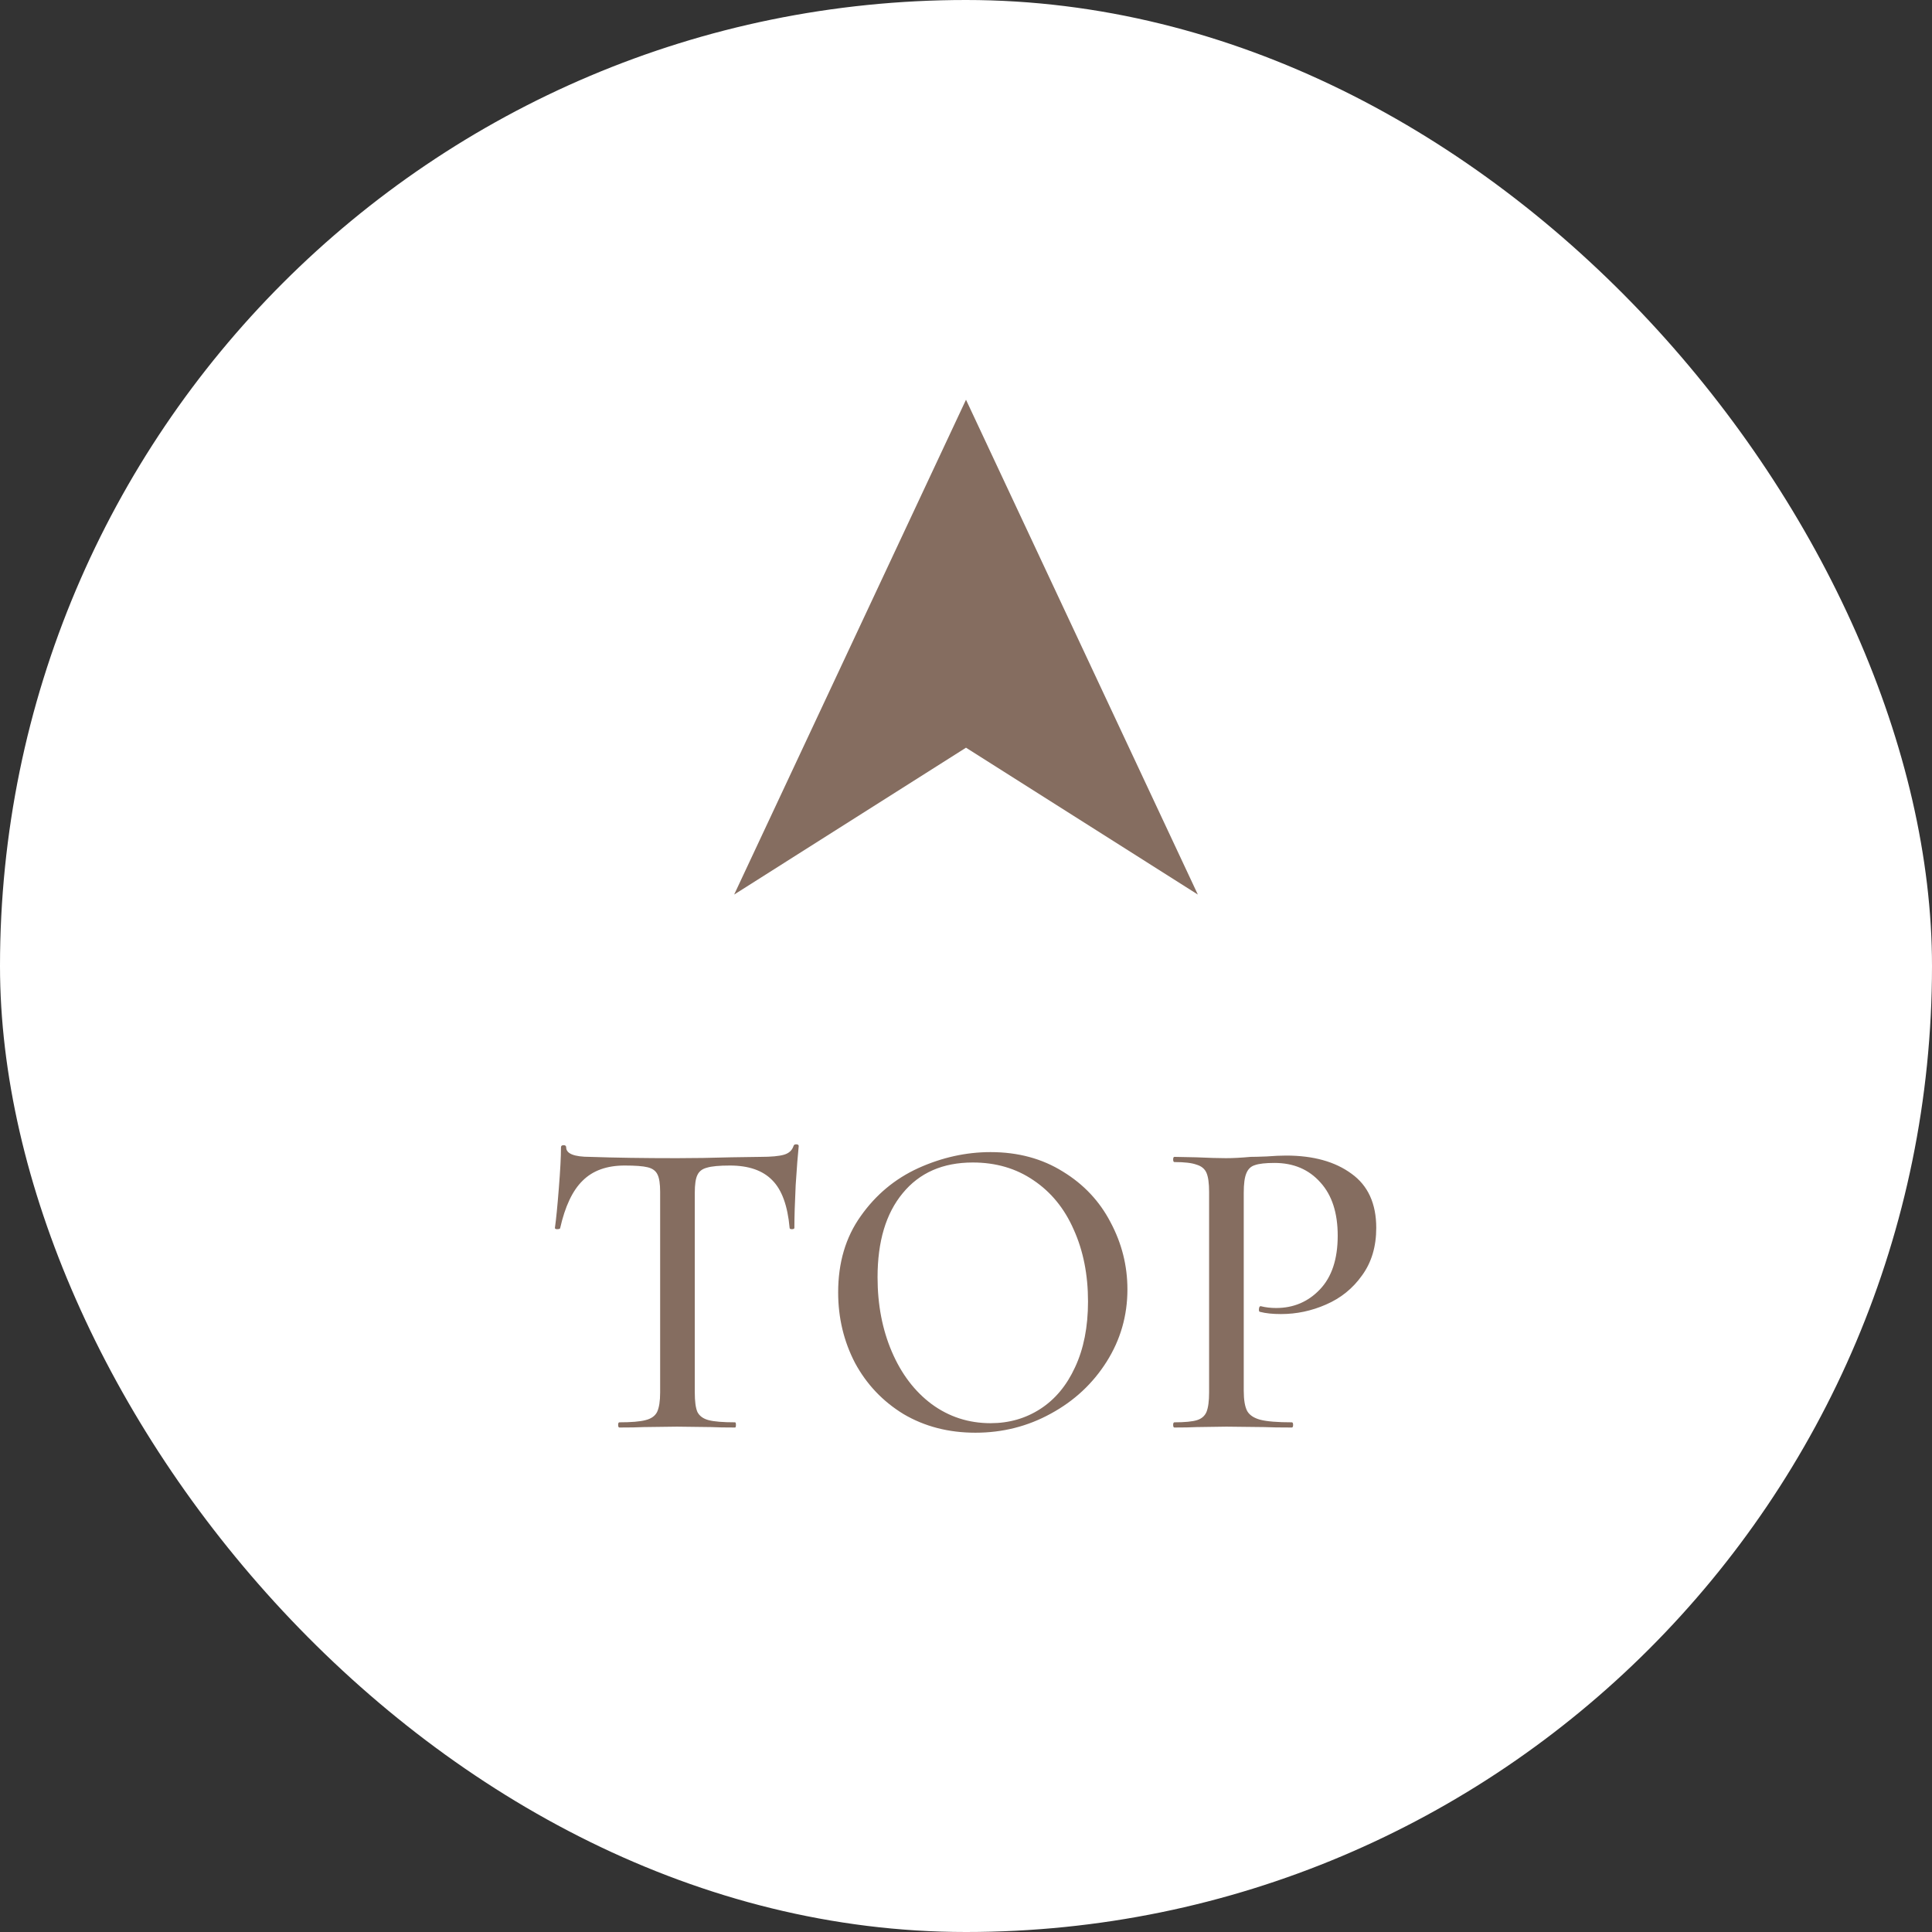 <svg width="58" height="58" viewBox="0 0 58 58" fill="none" xmlns="http://www.w3.org/2000/svg">
<rect x="0" y="0" width="58" height="58" fill="#333333" stroke="none"/>
<rect y="0" width="58" height="58" rx="29" fill="white"/>
<path d="M29 12L22.04 26.855L29 22.446L35.96 26.855L29 12Z" fill="#856D60"/>
<path d="M18.752 34.99C18.215 34.99 17.795 35.142 17.491 35.445C17.188 35.74 16.963 36.216 16.815 36.875C16.807 36.892 16.776 36.901 16.724 36.901C16.681 36.901 16.659 36.888 16.659 36.862C16.694 36.619 16.733 36.225 16.776 35.679C16.82 35.133 16.841 34.721 16.841 34.444C16.841 34.401 16.867 34.379 16.919 34.379C16.971 34.379 16.997 34.401 16.997 34.444C16.997 34.635 17.236 34.73 17.712 34.73C18.458 34.756 19.329 34.769 20.325 34.769C20.837 34.769 21.378 34.76 21.95 34.743L22.834 34.73C23.155 34.73 23.389 34.708 23.536 34.665C23.684 34.622 23.779 34.535 23.822 34.405C23.831 34.37 23.857 34.353 23.9 34.353C23.952 34.353 23.978 34.37 23.978 34.405C23.952 34.648 23.922 35.038 23.887 35.575C23.861 36.112 23.848 36.541 23.848 36.862C23.848 36.888 23.822 36.901 23.77 36.901C23.727 36.901 23.705 36.888 23.705 36.862C23.645 36.195 23.471 35.718 23.185 35.432C22.899 35.137 22.475 34.99 21.911 34.99C21.591 34.99 21.361 35.012 21.222 35.055C21.084 35.09 20.988 35.163 20.936 35.276C20.884 35.38 20.858 35.558 20.858 35.809V41.802C20.858 42.071 20.884 42.266 20.936 42.387C20.997 42.508 21.11 42.591 21.274 42.634C21.439 42.677 21.703 42.699 22.067 42.699C22.085 42.699 22.093 42.725 22.093 42.777C22.093 42.829 22.085 42.855 22.067 42.855C21.764 42.855 21.526 42.851 21.352 42.842L20.325 42.829L19.324 42.842C19.151 42.851 18.908 42.855 18.596 42.855C18.57 42.855 18.557 42.829 18.557 42.777C18.557 42.725 18.57 42.699 18.596 42.699C18.952 42.699 19.212 42.677 19.376 42.634C19.55 42.591 19.667 42.508 19.727 42.387C19.788 42.257 19.818 42.062 19.818 41.802V35.783C19.818 35.54 19.792 35.367 19.74 35.263C19.688 35.15 19.589 35.077 19.441 35.042C19.303 35.007 19.073 34.99 18.752 34.99ZM29.283 43.011C28.477 43.011 27.758 42.825 27.125 42.452C26.501 42.071 26.016 41.559 25.669 40.918C25.331 40.268 25.162 39.562 25.162 38.799C25.162 37.906 25.387 37.144 25.838 36.511C26.289 35.87 26.865 35.389 27.567 35.068C28.278 34.747 29.001 34.587 29.738 34.587C30.561 34.587 31.285 34.782 31.909 35.172C32.533 35.553 33.01 36.06 33.339 36.693C33.677 37.326 33.846 37.997 33.846 38.708C33.846 39.497 33.638 40.22 33.222 40.879C32.806 41.538 32.247 42.058 31.545 42.439C30.852 42.82 30.098 43.011 29.283 43.011ZM29.738 42.725C30.293 42.725 30.791 42.582 31.233 42.296C31.675 42.01 32.022 41.594 32.273 41.048C32.533 40.493 32.663 39.835 32.663 39.072C32.663 38.266 32.52 37.547 32.234 36.914C31.957 36.281 31.554 35.787 31.025 35.432C30.505 35.077 29.898 34.899 29.205 34.899C28.304 34.899 27.602 35.207 27.099 35.822C26.596 36.429 26.345 37.269 26.345 38.344C26.345 39.167 26.488 39.913 26.774 40.58C27.06 41.247 27.459 41.772 27.97 42.153C28.49 42.534 29.079 42.725 29.738 42.725ZM37.338 41.75C37.338 42.027 37.373 42.231 37.442 42.361C37.511 42.482 37.641 42.569 37.832 42.621C38.031 42.673 38.348 42.699 38.781 42.699C38.807 42.699 38.82 42.725 38.82 42.777C38.82 42.829 38.807 42.855 38.781 42.855C38.426 42.855 38.148 42.851 37.949 42.842L36.818 42.829L35.921 42.842C35.756 42.851 35.535 42.855 35.258 42.855C35.232 42.855 35.219 42.829 35.219 42.777C35.219 42.725 35.232 42.699 35.258 42.699C35.57 42.699 35.795 42.677 35.934 42.634C36.073 42.591 36.168 42.508 36.22 42.387C36.272 42.257 36.298 42.062 36.298 41.802V35.783C36.298 35.523 36.272 35.332 36.22 35.211C36.168 35.09 36.068 35.007 35.921 34.964C35.782 34.912 35.561 34.886 35.258 34.886C35.232 34.886 35.219 34.86 35.219 34.808C35.219 34.756 35.232 34.73 35.258 34.73L35.908 34.743C36.289 34.76 36.588 34.769 36.805 34.769C37.013 34.769 37.26 34.756 37.546 34.73C37.65 34.73 37.81 34.726 38.027 34.717C38.252 34.7 38.447 34.691 38.612 34.691C39.427 34.691 40.081 34.873 40.575 35.237C41.069 35.592 41.316 36.134 41.316 36.862C41.316 37.425 41.173 37.902 40.887 38.292C40.61 38.682 40.25 38.972 39.808 39.163C39.375 39.354 38.924 39.449 38.456 39.449C38.205 39.449 37.997 39.427 37.832 39.384C37.806 39.384 37.793 39.362 37.793 39.319C37.793 39.293 37.797 39.267 37.806 39.241C37.823 39.215 37.841 39.206 37.858 39.215C37.997 39.25 38.148 39.267 38.313 39.267C38.833 39.267 39.271 39.081 39.626 38.708C39.981 38.335 40.159 37.798 40.159 37.096C40.159 36.411 39.986 35.878 39.639 35.497C39.292 35.107 38.833 34.912 38.261 34.912C37.992 34.912 37.797 34.934 37.676 34.977C37.555 35.012 37.468 35.094 37.416 35.224C37.364 35.345 37.338 35.54 37.338 35.809V41.75Z" fill="#856D60"/>
</svg>
